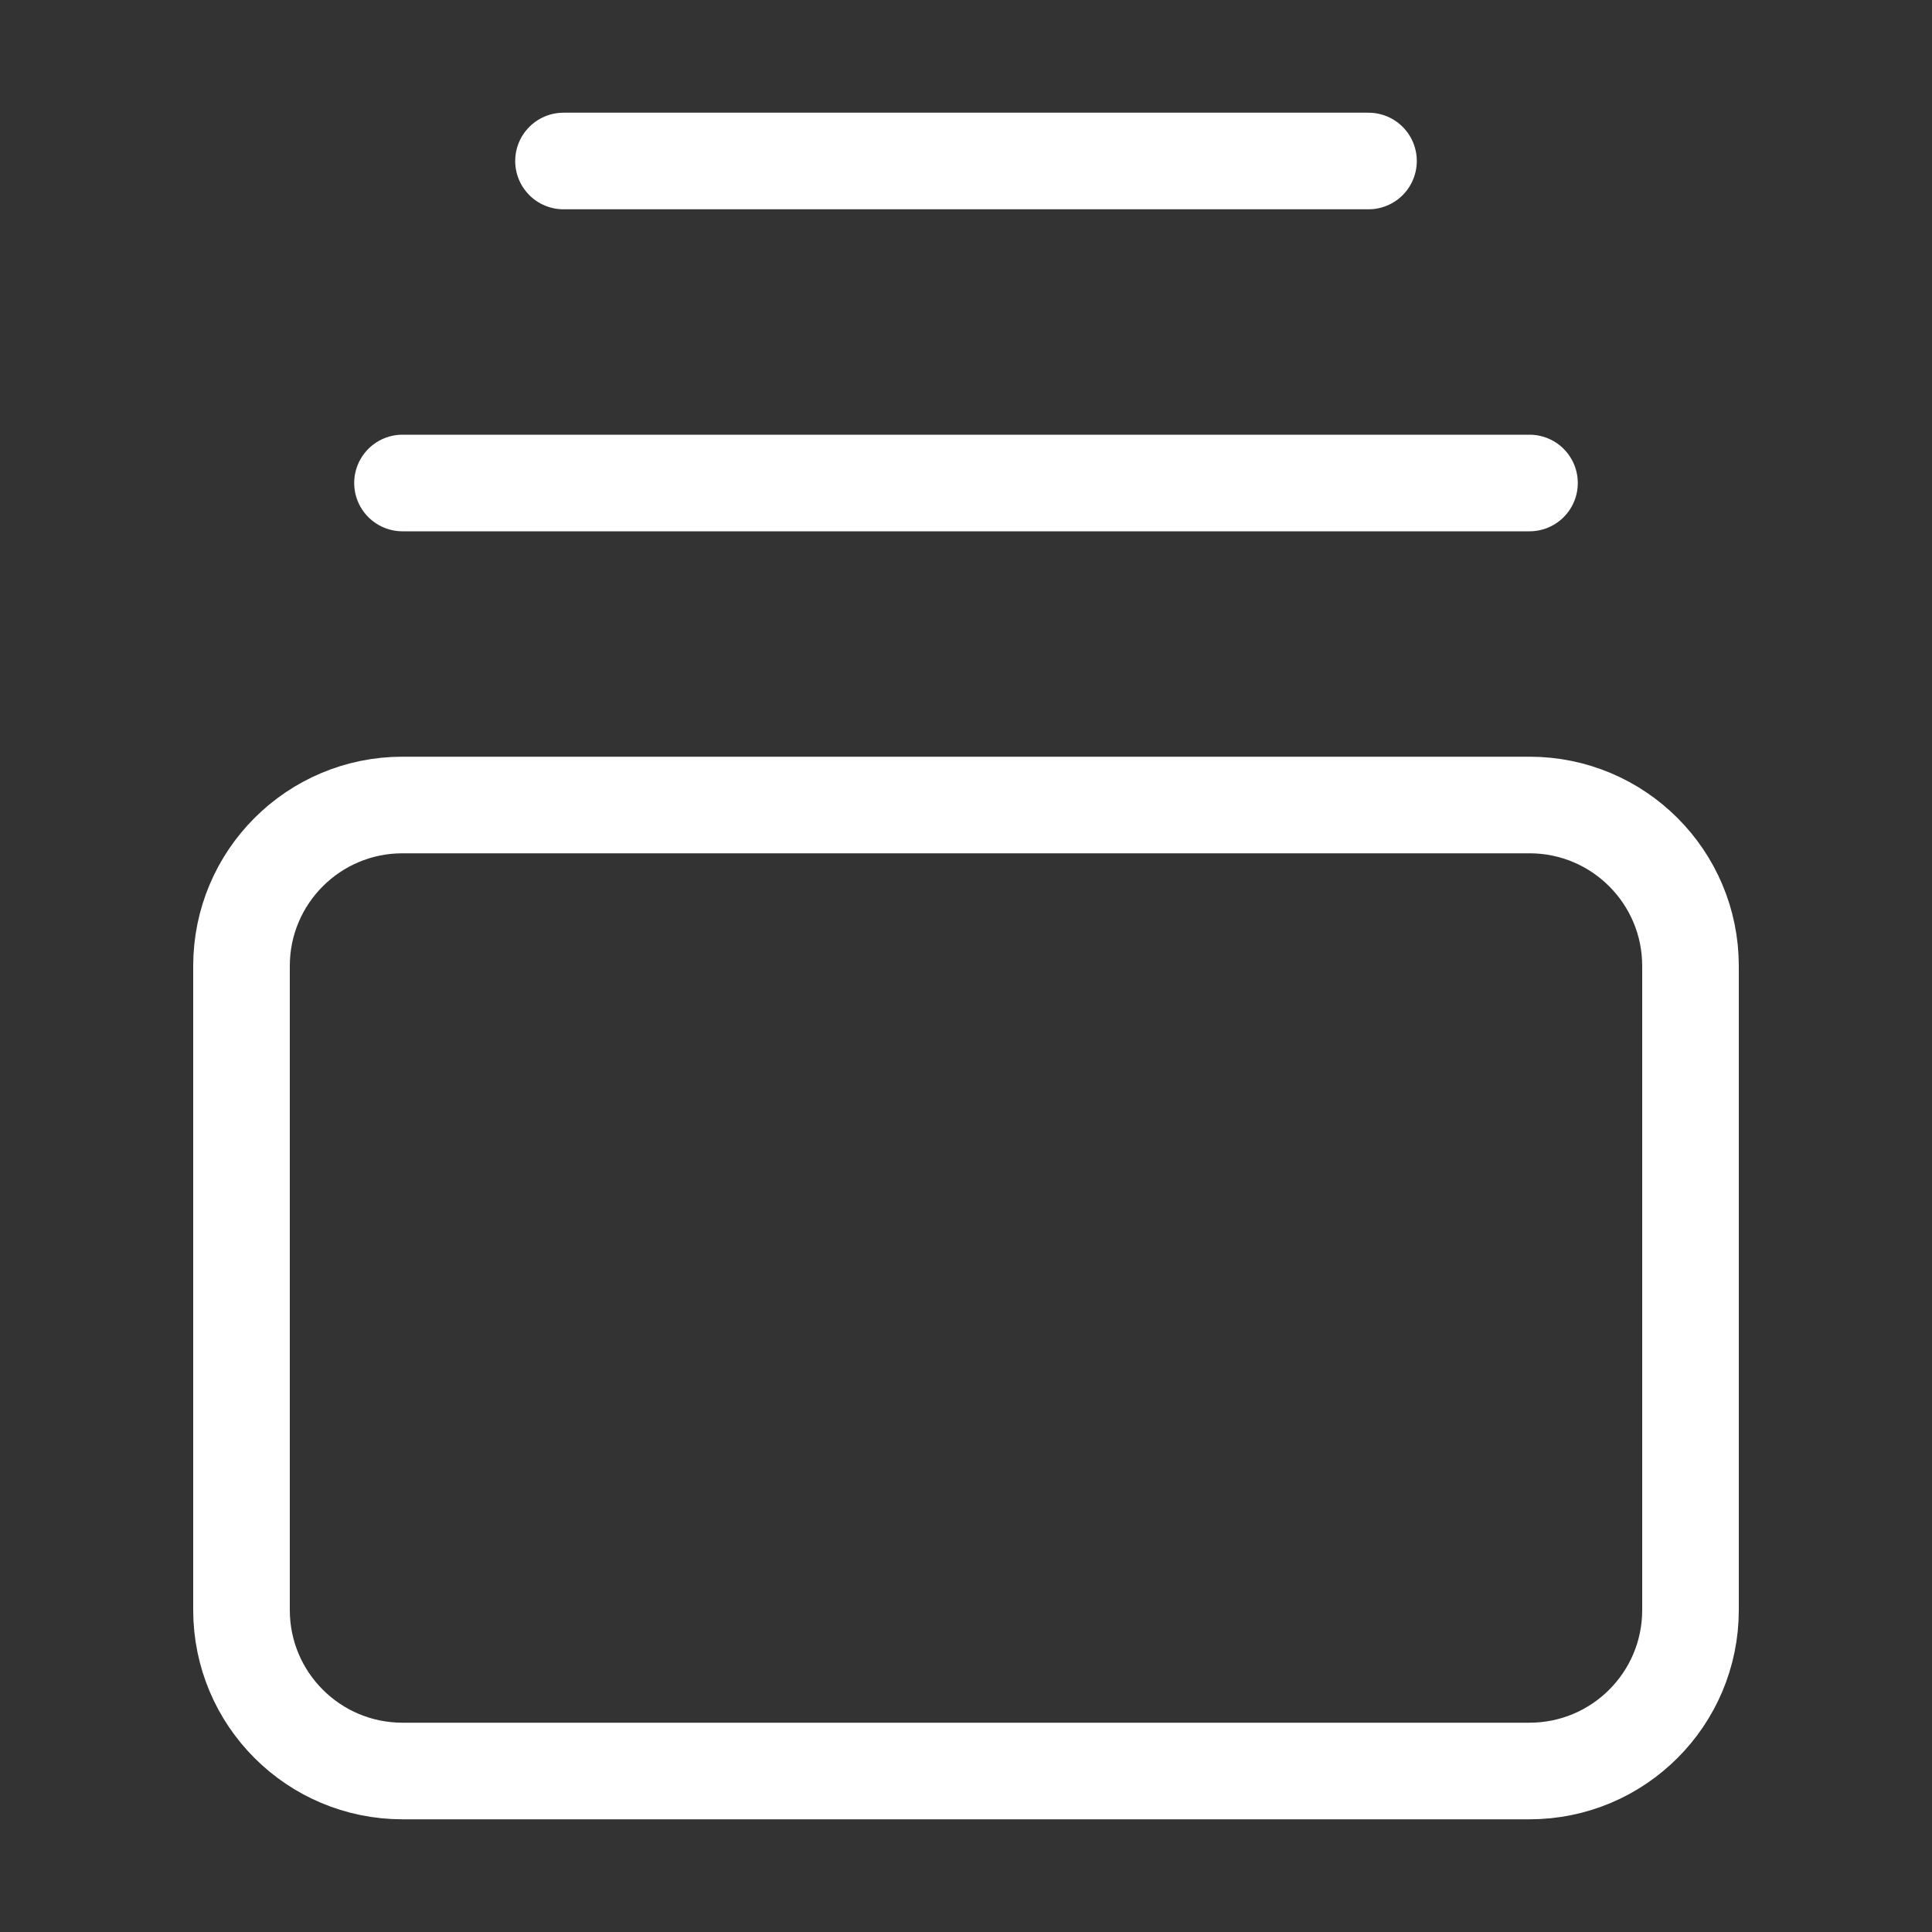 <svg width="30" height="30" viewBox="0 0 30 30" fill="none" xmlns="http://www.w3.org/2000/svg">
<rect x="0" y="0" width="30" height="30" fill="#333333" stroke="none"/>
<path d="M8.75 2.5H21.25M6.25 7.5H23.75M6.25 12.5H23.75C25.131 12.5 26.25 13.619 26.25 15V25C26.25 26.381 25.131 27.5 23.75 27.5H6.25C4.869 27.5 3.75 26.381 3.75 25V15C3.75 13.619 4.869 12.5 6.25 12.5Z" stroke="white" stroke-width="1.5" stroke-linecap="round" stroke-linejoin="round"/>
</svg>

